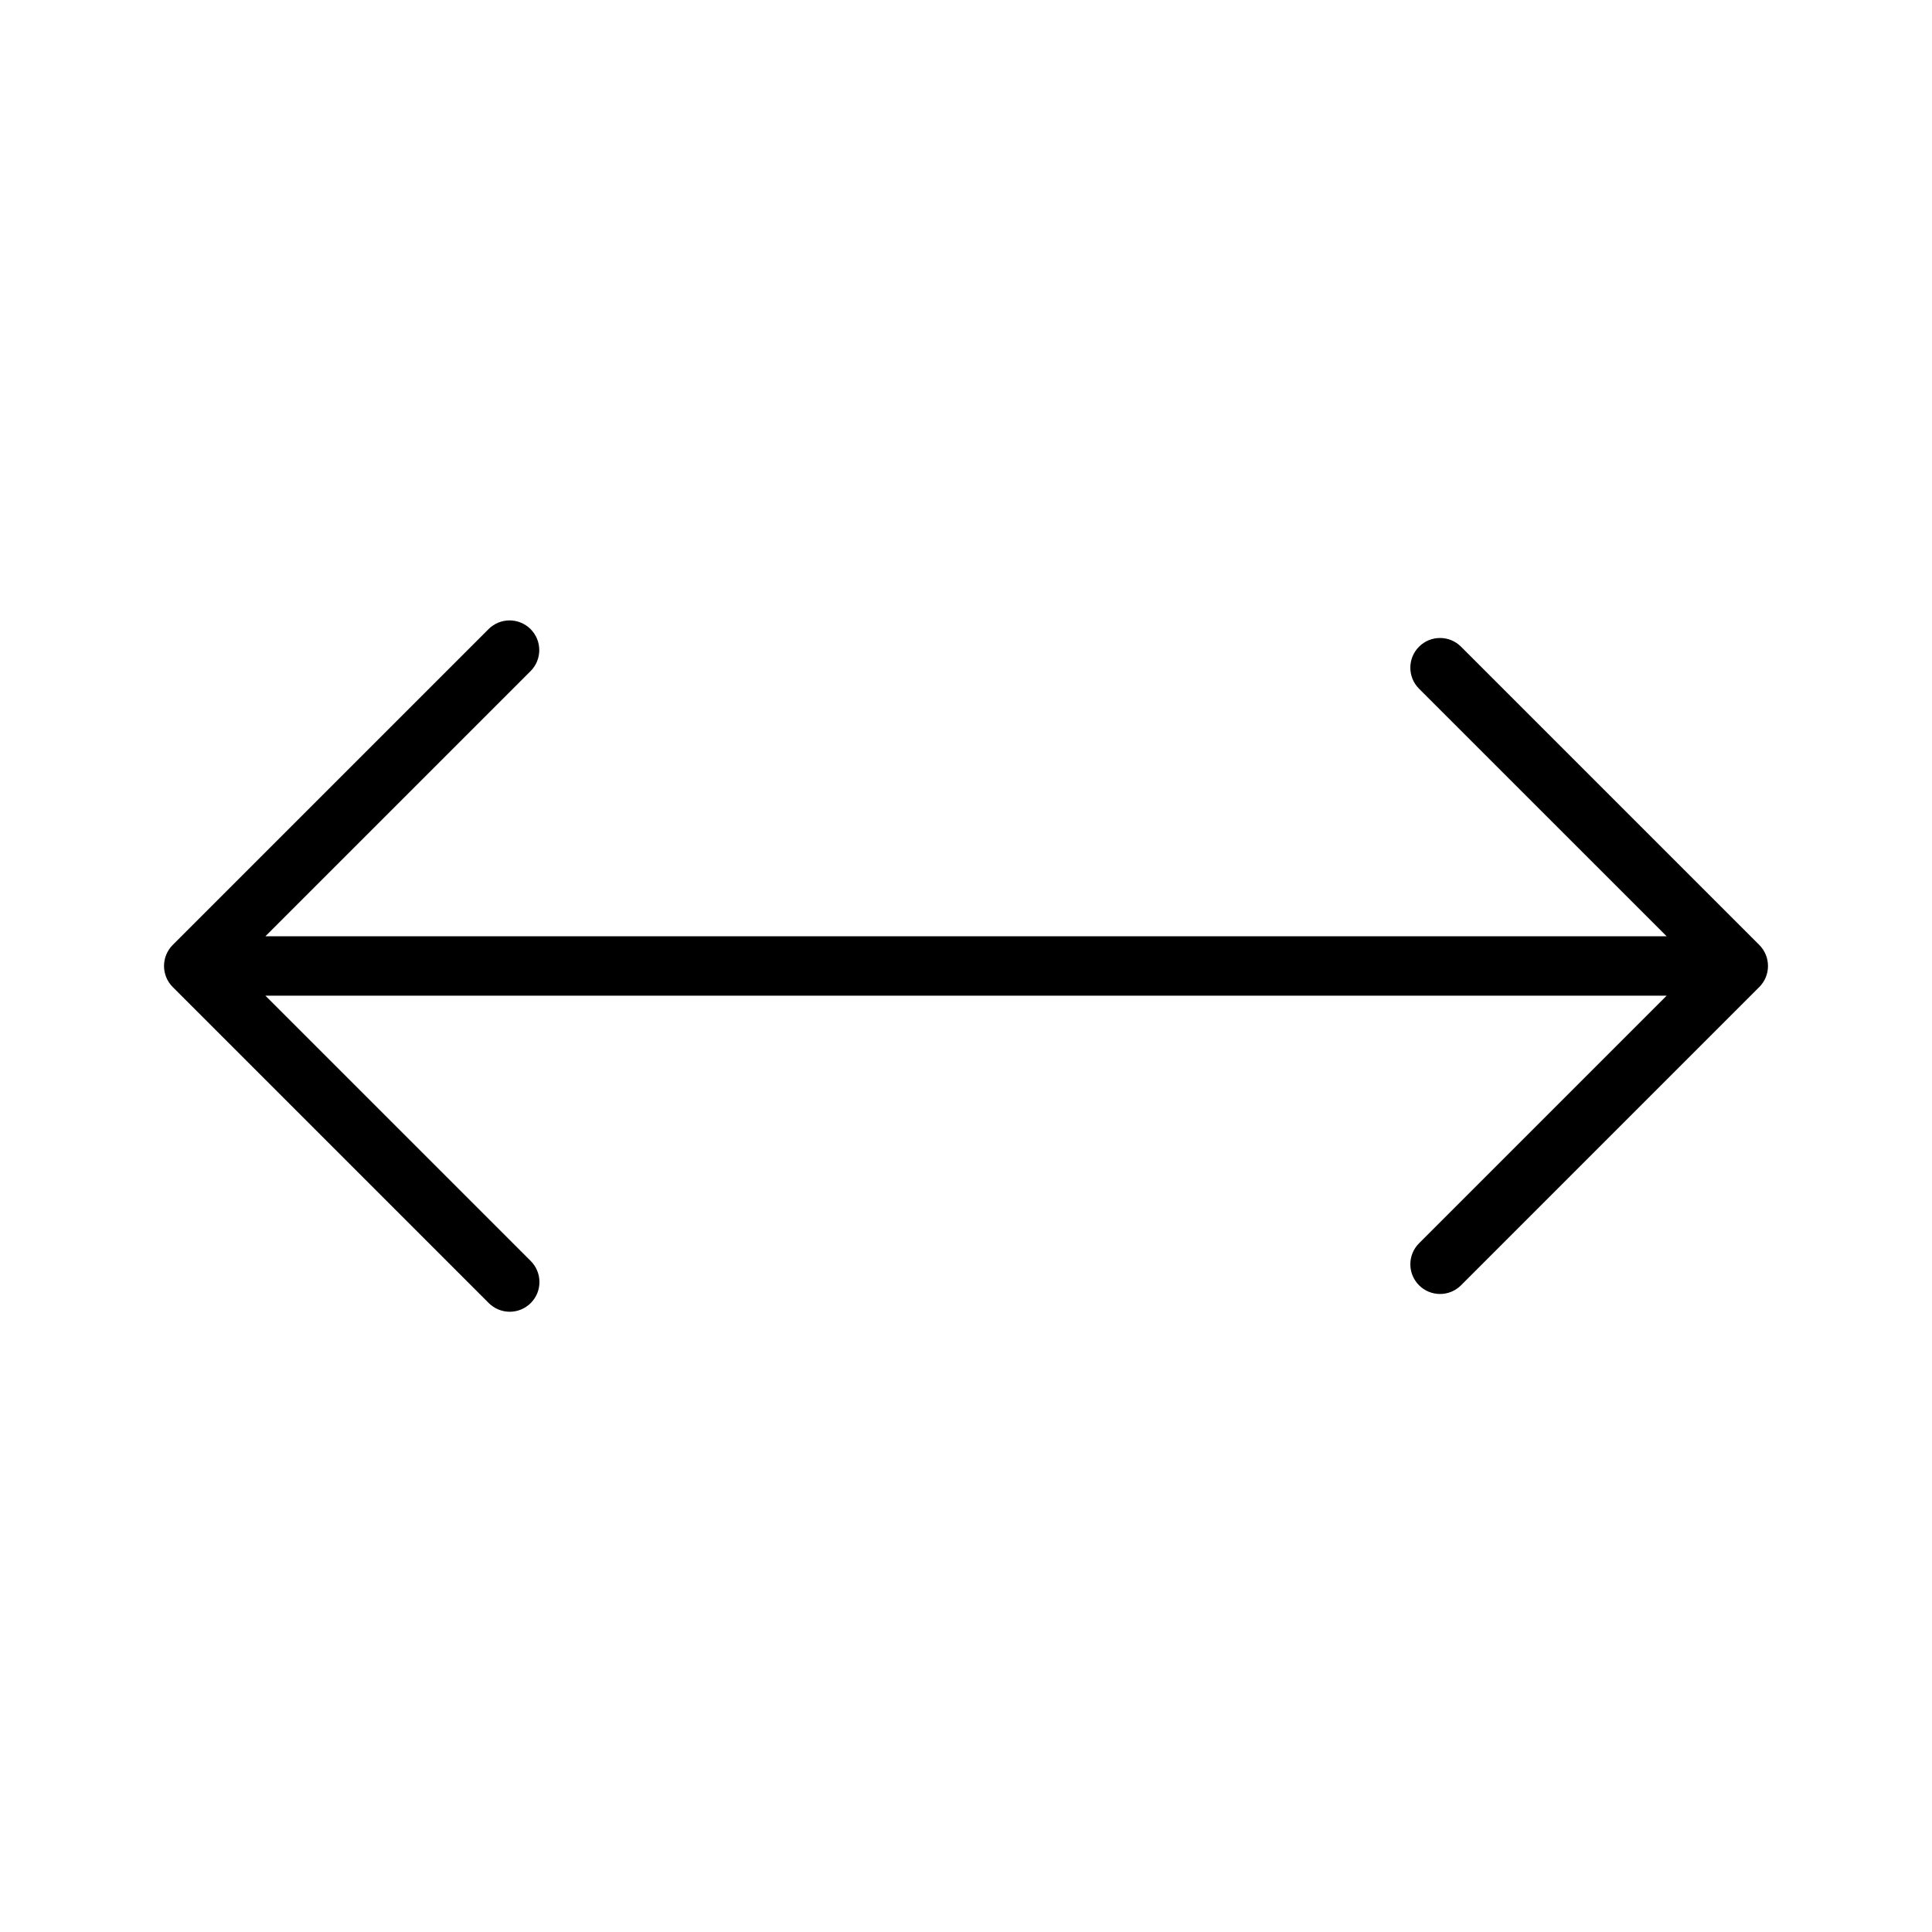 <?xml version="1.0" encoding="UTF-8"?>
<!-- Uploaded to: ICON Repo, www.iconrepo.com, Generator: ICON Repo Mixer Tools -->
<svg fill="#000000" width="800px" height="800px" version="1.1" viewBox="144 144 512 512" xmlns="http://www.w3.org/2000/svg">
 <path d="m610.23 394.42-79.062-79.062c-3.078-3.051-8.043-3.043-11.109 0.023-3.062 3.066-3.074 8.031-0.023 11.109l65.637 65.633h-371.34l70.297-70.293c3.051-3.078 3.039-8.043-0.023-11.109-3.066-3.062-8.031-3.074-11.109-0.023l-83.723 83.723c-3.074 3.082-3.074 8.07 0 11.152l83.723 83.723c1.473 1.488 3.481 2.324 5.574 2.332 2.094 0.004 4.102-0.828 5.582-2.309 1.48-1.48 2.312-3.488 2.305-5.582-0.004-2.094-0.84-4.102-2.328-5.574l-70.297-70.293h371.34l-65.637 65.637c-3.051 3.078-3.039 8.043 0.023 11.105 3.066 3.066 8.031 3.078 11.109 0.023l79.062-79.066v0.004c3.07-3.082 3.07-8.066 0-11.152z"/>
</svg>